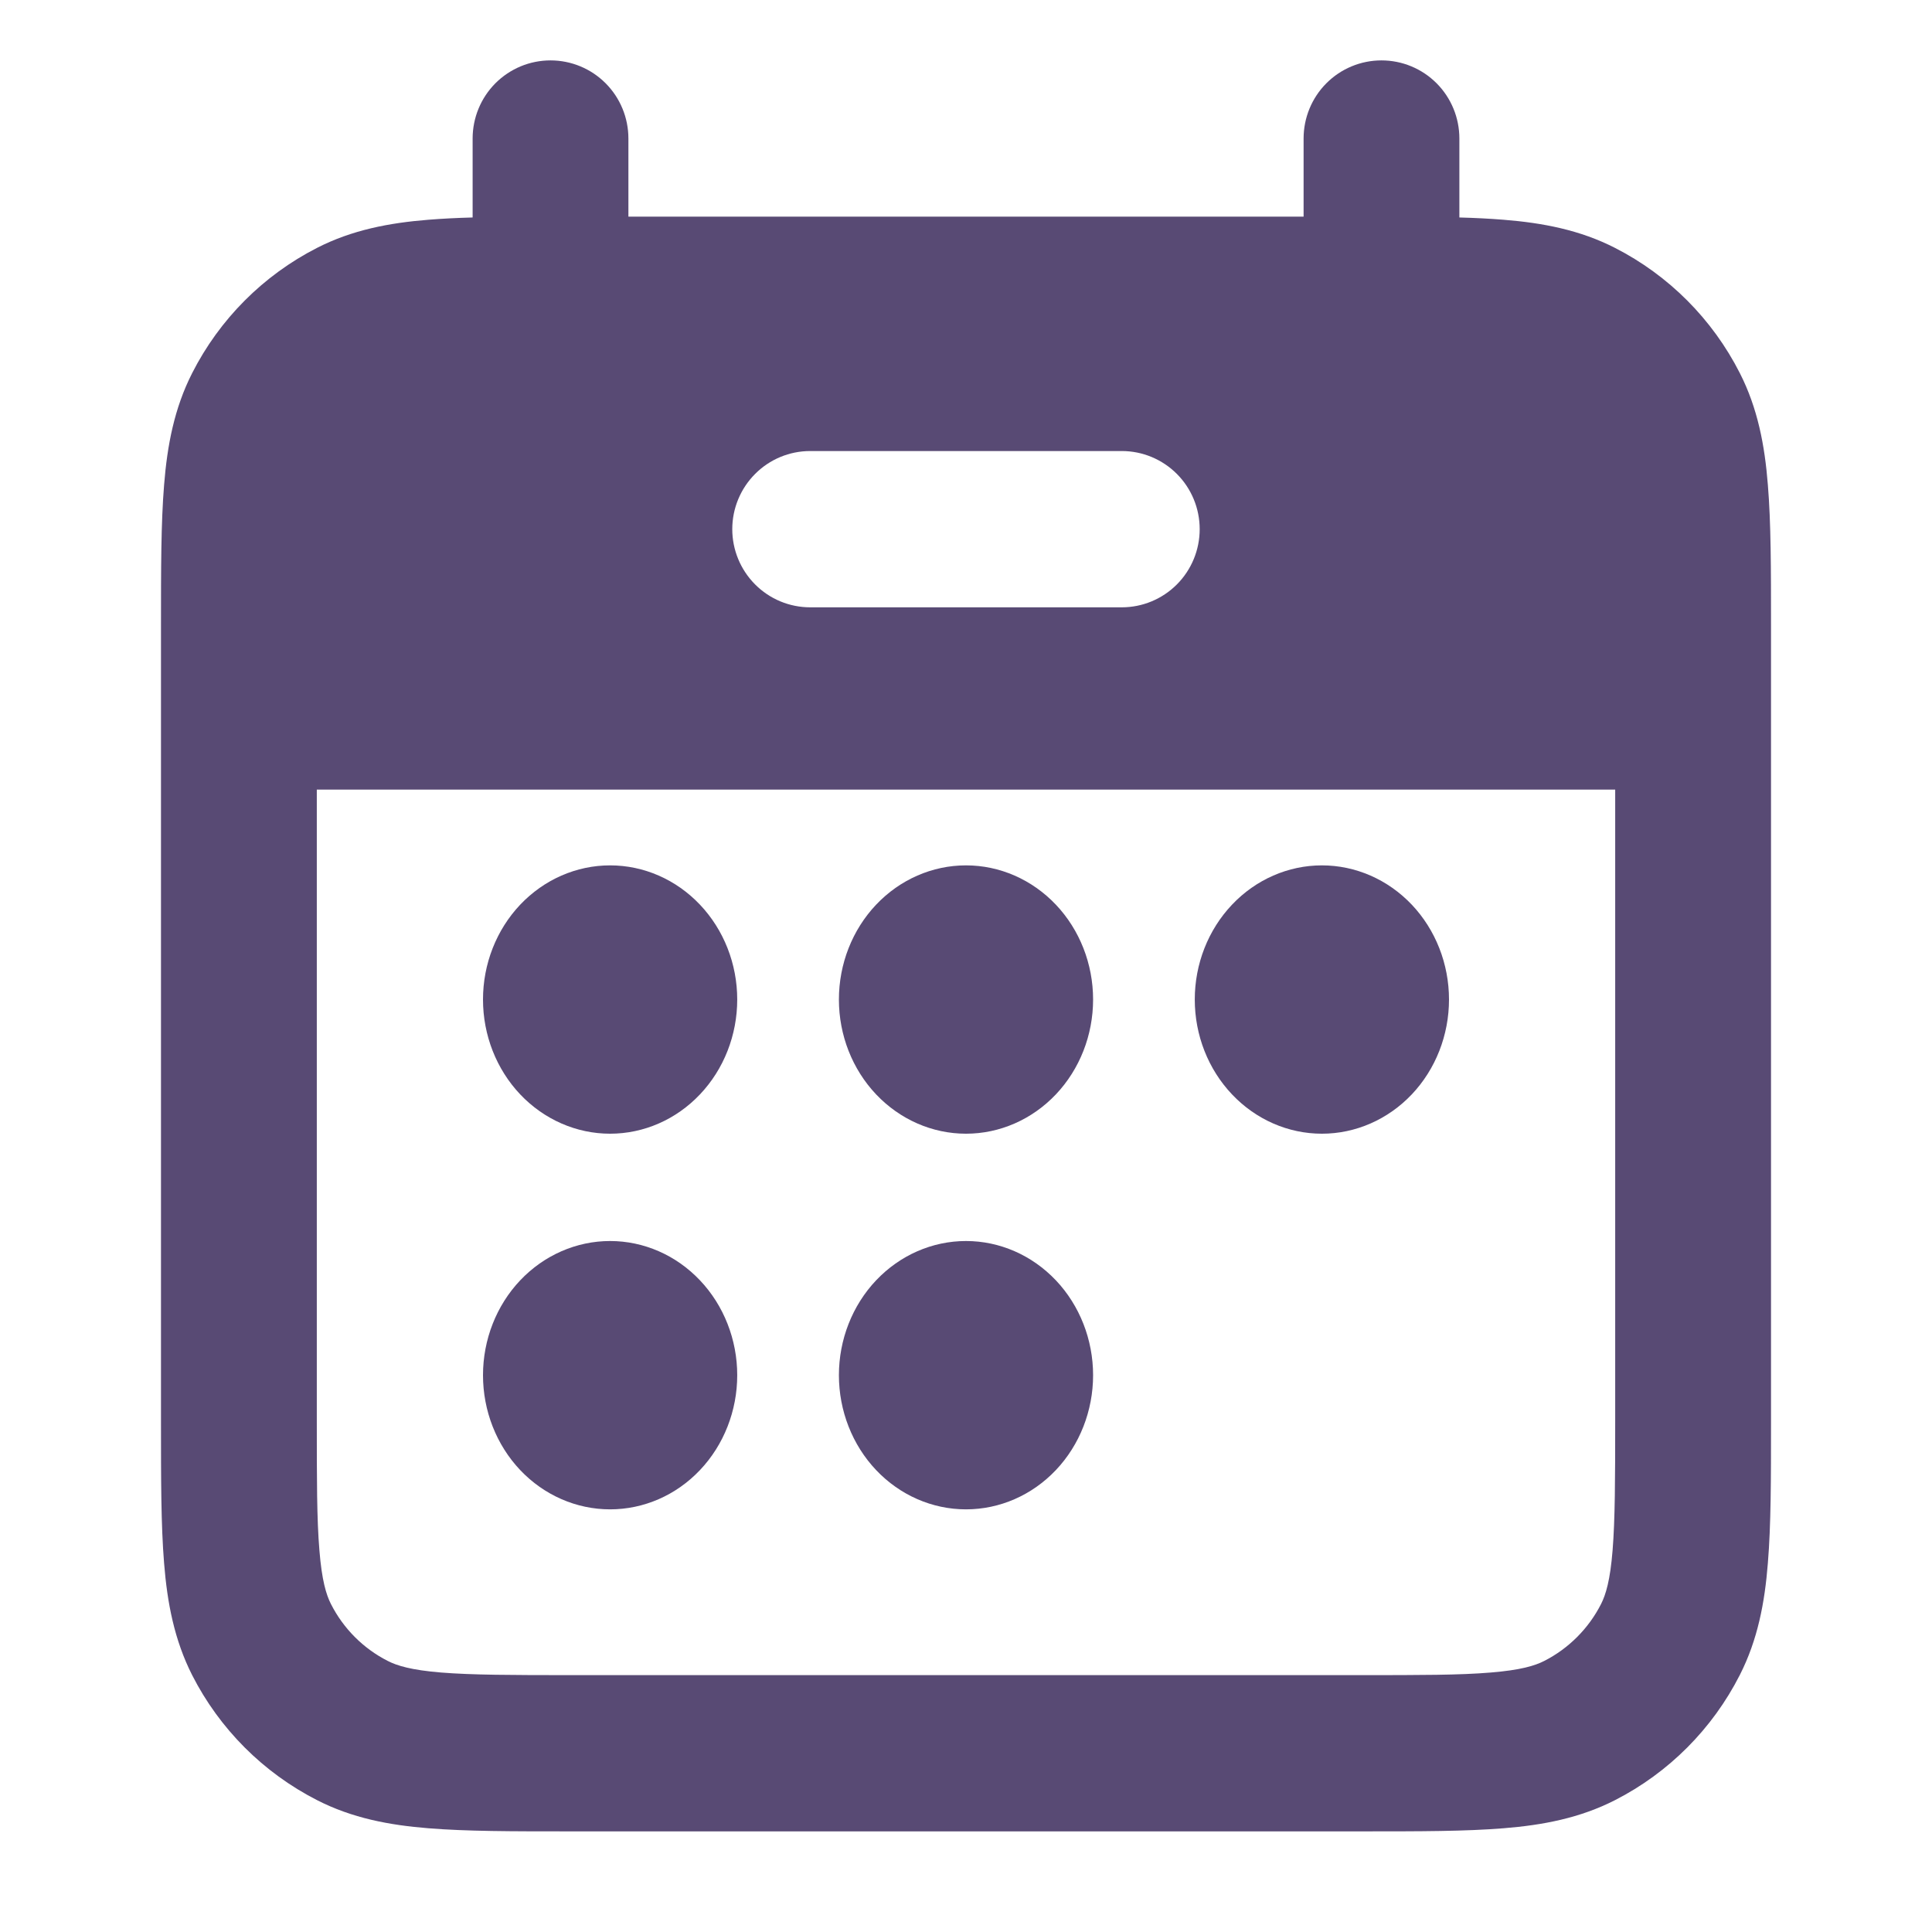 <svg width="46" height="46" viewBox="0 0 46 46" fill="none" xmlns="http://www.w3.org/2000/svg">
<path d="M14.526 26.993C15.329 26.993 16.099 26.656 16.666 26.057C17.234 25.458 17.553 24.646 17.553 23.798C17.553 22.951 17.234 22.139 16.666 21.54C16.099 20.941 15.329 20.604 14.526 20.604C13.724 20.604 12.954 20.941 12.386 21.54C11.819 22.139 11.5 22.951 11.5 23.798C11.5 24.646 11.819 25.458 12.386 26.057C12.954 26.656 13.724 26.993 14.526 26.993ZM14.526 35.937C15.329 35.937 16.099 35.601 16.666 35.002C17.234 34.403 17.553 33.59 17.553 32.743C17.553 31.896 17.234 31.083 16.666 30.484C16.099 29.885 15.329 29.548 14.526 29.548C13.724 29.548 12.954 29.885 12.386 30.484C11.819 31.083 11.5 31.896 11.5 32.743C11.5 33.59 11.819 34.403 12.386 35.002C12.954 35.601 13.724 35.937 14.526 35.937ZM26.026 23.798C26.026 24.646 25.707 25.458 25.14 26.057C24.572 26.656 23.803 26.993 23 26.993C22.197 26.993 21.428 26.656 20.86 26.057C20.293 25.458 19.974 24.646 19.974 23.798C19.974 22.951 20.293 22.139 20.86 21.54C21.428 20.941 22.197 20.604 23 20.604C23.803 20.604 24.572 20.941 25.14 21.54C25.707 22.139 26.026 22.951 26.026 23.798ZM23 35.937C23.803 35.937 24.572 35.601 25.14 35.002C25.707 34.403 26.026 33.59 26.026 32.743C26.026 31.896 25.707 31.083 25.14 30.484C24.572 29.885 23.803 29.548 23 29.548C22.197 29.548 21.428 29.885 20.86 30.484C20.293 31.083 19.974 31.896 19.974 32.743C19.974 33.59 20.293 34.403 20.86 35.002C21.428 35.601 22.197 35.937 23 35.937ZM34.5 23.798C34.5 24.646 34.181 25.458 33.614 26.057C33.046 26.656 32.276 26.993 31.474 26.993C30.671 26.993 29.901 26.656 29.334 26.057C28.766 25.458 28.447 24.646 28.447 23.798C28.447 22.951 28.766 22.139 29.334 21.54C29.901 20.941 30.671 20.604 31.474 20.604C32.276 20.604 33.046 20.941 33.614 21.54C34.181 22.139 34.5 22.951 34.5 23.798Z" fill="#584A74"/>
<path fill-rule="evenodd" clip-rule="evenodd" d="M13.107 1.438C13.599 1.438 14.071 1.633 14.419 1.982C14.767 2.331 14.962 2.804 14.962 3.298V5.158H31.038V3.298C31.038 2.804 31.233 2.331 31.581 1.982C31.929 1.633 32.401 1.438 32.892 1.438C33.384 1.438 33.856 1.633 34.204 1.982C34.552 2.331 34.747 2.804 34.747 3.298V5.178C35.123 5.188 35.474 5.206 35.798 5.232C36.738 5.307 37.618 5.476 38.452 5.902C39.732 6.556 40.773 7.6 41.425 8.884C41.85 9.72 42.018 10.602 42.092 11.545C42.167 12.45 42.167 13.554 42.167 14.881V33.881C42.167 35.208 42.167 36.312 42.092 37.217C42.018 38.16 41.85 39.043 41.425 39.879C40.773 41.162 39.733 42.206 38.454 42.86C37.618 43.287 36.738 43.455 35.798 43.53C34.896 43.604 33.795 43.604 32.474 43.604H13.528C12.205 43.604 11.104 43.604 10.201 43.53C9.262 43.455 8.381 43.287 7.548 42.86C6.269 42.207 5.228 41.166 4.575 39.884C4.15 39.045 3.982 38.162 3.907 37.22C3.833 36.314 3.833 35.211 3.833 33.886V14.881C3.833 13.554 3.833 12.45 3.907 11.545C3.982 10.602 4.15 9.72 4.575 8.884C5.227 7.6 6.268 6.556 7.548 5.902C8.381 5.476 9.262 5.307 10.201 5.232C10.526 5.206 10.877 5.188 11.253 5.178V3.298C11.253 3.054 11.301 2.812 11.394 2.586C11.487 2.36 11.624 2.155 11.796 1.982C11.968 1.81 12.173 1.673 12.398 1.579C12.623 1.486 12.864 1.438 13.107 1.438ZM38.457 18.8H7.543V33.807C7.543 35.225 7.543 36.18 7.605 36.912C7.662 37.626 7.766 37.966 7.879 38.19C8.176 38.775 8.648 39.249 9.232 39.546C9.455 39.66 9.793 39.764 10.503 39.822C11.235 39.881 12.185 39.884 13.602 39.884H32.398C33.812 39.884 34.764 39.884 35.494 39.822C36.206 39.764 36.545 39.66 36.768 39.546C37.35 39.249 37.824 38.774 38.121 38.19C38.234 37.966 38.338 37.626 38.395 36.912C38.454 36.18 38.457 35.225 38.457 33.807V18.8ZM19.29 10.739C18.798 10.739 18.326 10.935 17.979 11.284C17.631 11.633 17.435 12.106 17.435 12.599C17.435 13.093 17.631 13.566 17.979 13.915C18.326 14.264 18.798 14.46 19.29 14.46H26.71C27.201 14.46 27.673 14.264 28.021 13.915C28.369 13.566 28.564 13.093 28.564 12.599C28.564 12.106 28.369 11.633 28.021 11.284C27.673 10.935 27.201 10.739 26.71 10.739H19.29Z" fill="#584A74"/>
</svg>
